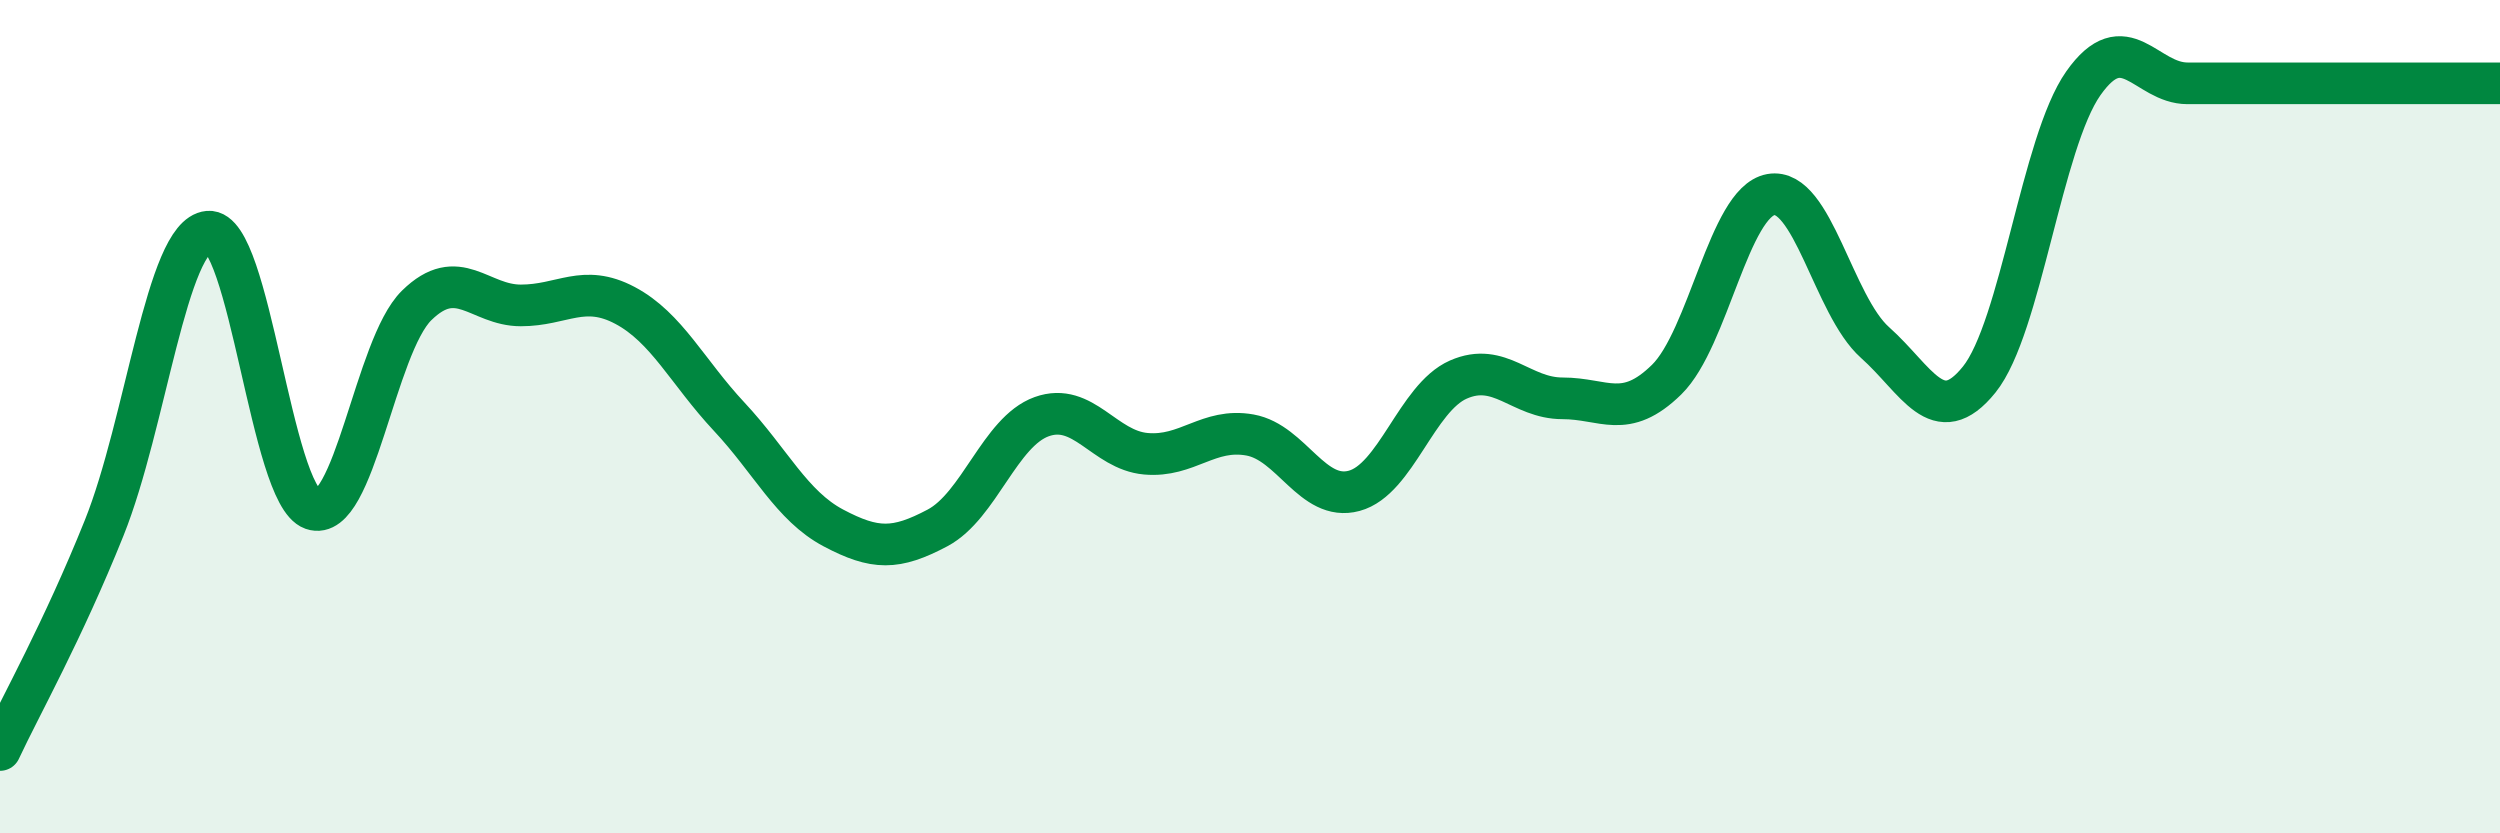 
    <svg width="60" height="20" viewBox="0 0 60 20" xmlns="http://www.w3.org/2000/svg">
      <path
        d="M 0,18 C 0.5,16.93 1.5,15.16 2.5,12.67 C 3.5,10.18 4,5.65 5,5.56 C 6,5.47 6.5,11.87 7.5,12.22 C 8.5,12.57 9,8.31 10,7.33 C 11,6.35 11.5,7.33 12.5,7.33 C 13.5,7.33 14,6.8 15,7.33 C 16,7.86 16.5,8.93 17.5,10 C 18.5,11.07 19,12.14 20,12.67 C 21,13.2 21.5,13.2 22.5,12.67 C 23.5,12.14 24,10.36 25,10 C 26,9.64 26.5,10.8 27.5,10.89 C 28.5,10.98 29,10.26 30,10.44 C 31,10.62 31.5,12.05 32.5,11.78 C 33.5,11.51 34,9.55 35,9.11 C 36,8.67 36.5,9.56 37.5,9.56 C 38.5,9.56 39,10.09 40,9.11 C 41,8.13 41.5,4.85 42.5,4.67 C 43.5,4.49 44,7.33 45,8.22 C 46,9.11 46.5,10.35 47.5,9.11 C 48.5,7.87 49,3.42 50,2 C 51,0.58 51.5,2 52.5,2 C 53.5,2 54,2 55,2 C 56,2 56.5,2 57.5,2 C 58.5,2 59.5,2 60,2L60 20L0 20Z"
        fill="#008740"
        opacity="0.1"
        stroke-linecap="round"
        stroke-linejoin="round"
      />
      <path
        d="M 0,18 C 0.5,16.93 1.5,15.16 2.5,12.67 C 3.5,10.18 4,5.65 5,5.56 C 6,5.47 6.5,11.87 7.5,12.22 C 8.5,12.57 9,8.31 10,7.33 C 11,6.35 11.5,7.33 12.5,7.33 C 13.5,7.33 14,6.8 15,7.33 C 16,7.86 16.5,8.93 17.5,10 C 18.5,11.07 19,12.14 20,12.67 C 21,13.2 21.5,13.2 22.5,12.67 C 23.5,12.14 24,10.36 25,10 C 26,9.64 26.5,10.8 27.5,10.89 C 28.5,10.98 29,10.26 30,10.44 C 31,10.62 31.5,12.05 32.5,11.78 C 33.5,11.51 34,9.55 35,9.11 C 36,8.67 36.5,9.56 37.5,9.56 C 38.5,9.56 39,10.09 40,9.11 C 41,8.13 41.5,4.85 42.5,4.67 C 43.5,4.49 44,7.33 45,8.22 C 46,9.11 46.5,10.35 47.5,9.11 C 48.5,7.87 49,3.42 50,2 C 51,0.58 51.5,2 52.5,2 C 53.5,2 54,2 55,2 C 56,2 56.5,2 57.5,2 C 58.5,2 59.5,2 60,2"
        stroke="#008740"
        stroke-width="1"
        fill="none"
        stroke-linecap="round"
        stroke-linejoin="round"
      />
    </svg>
  